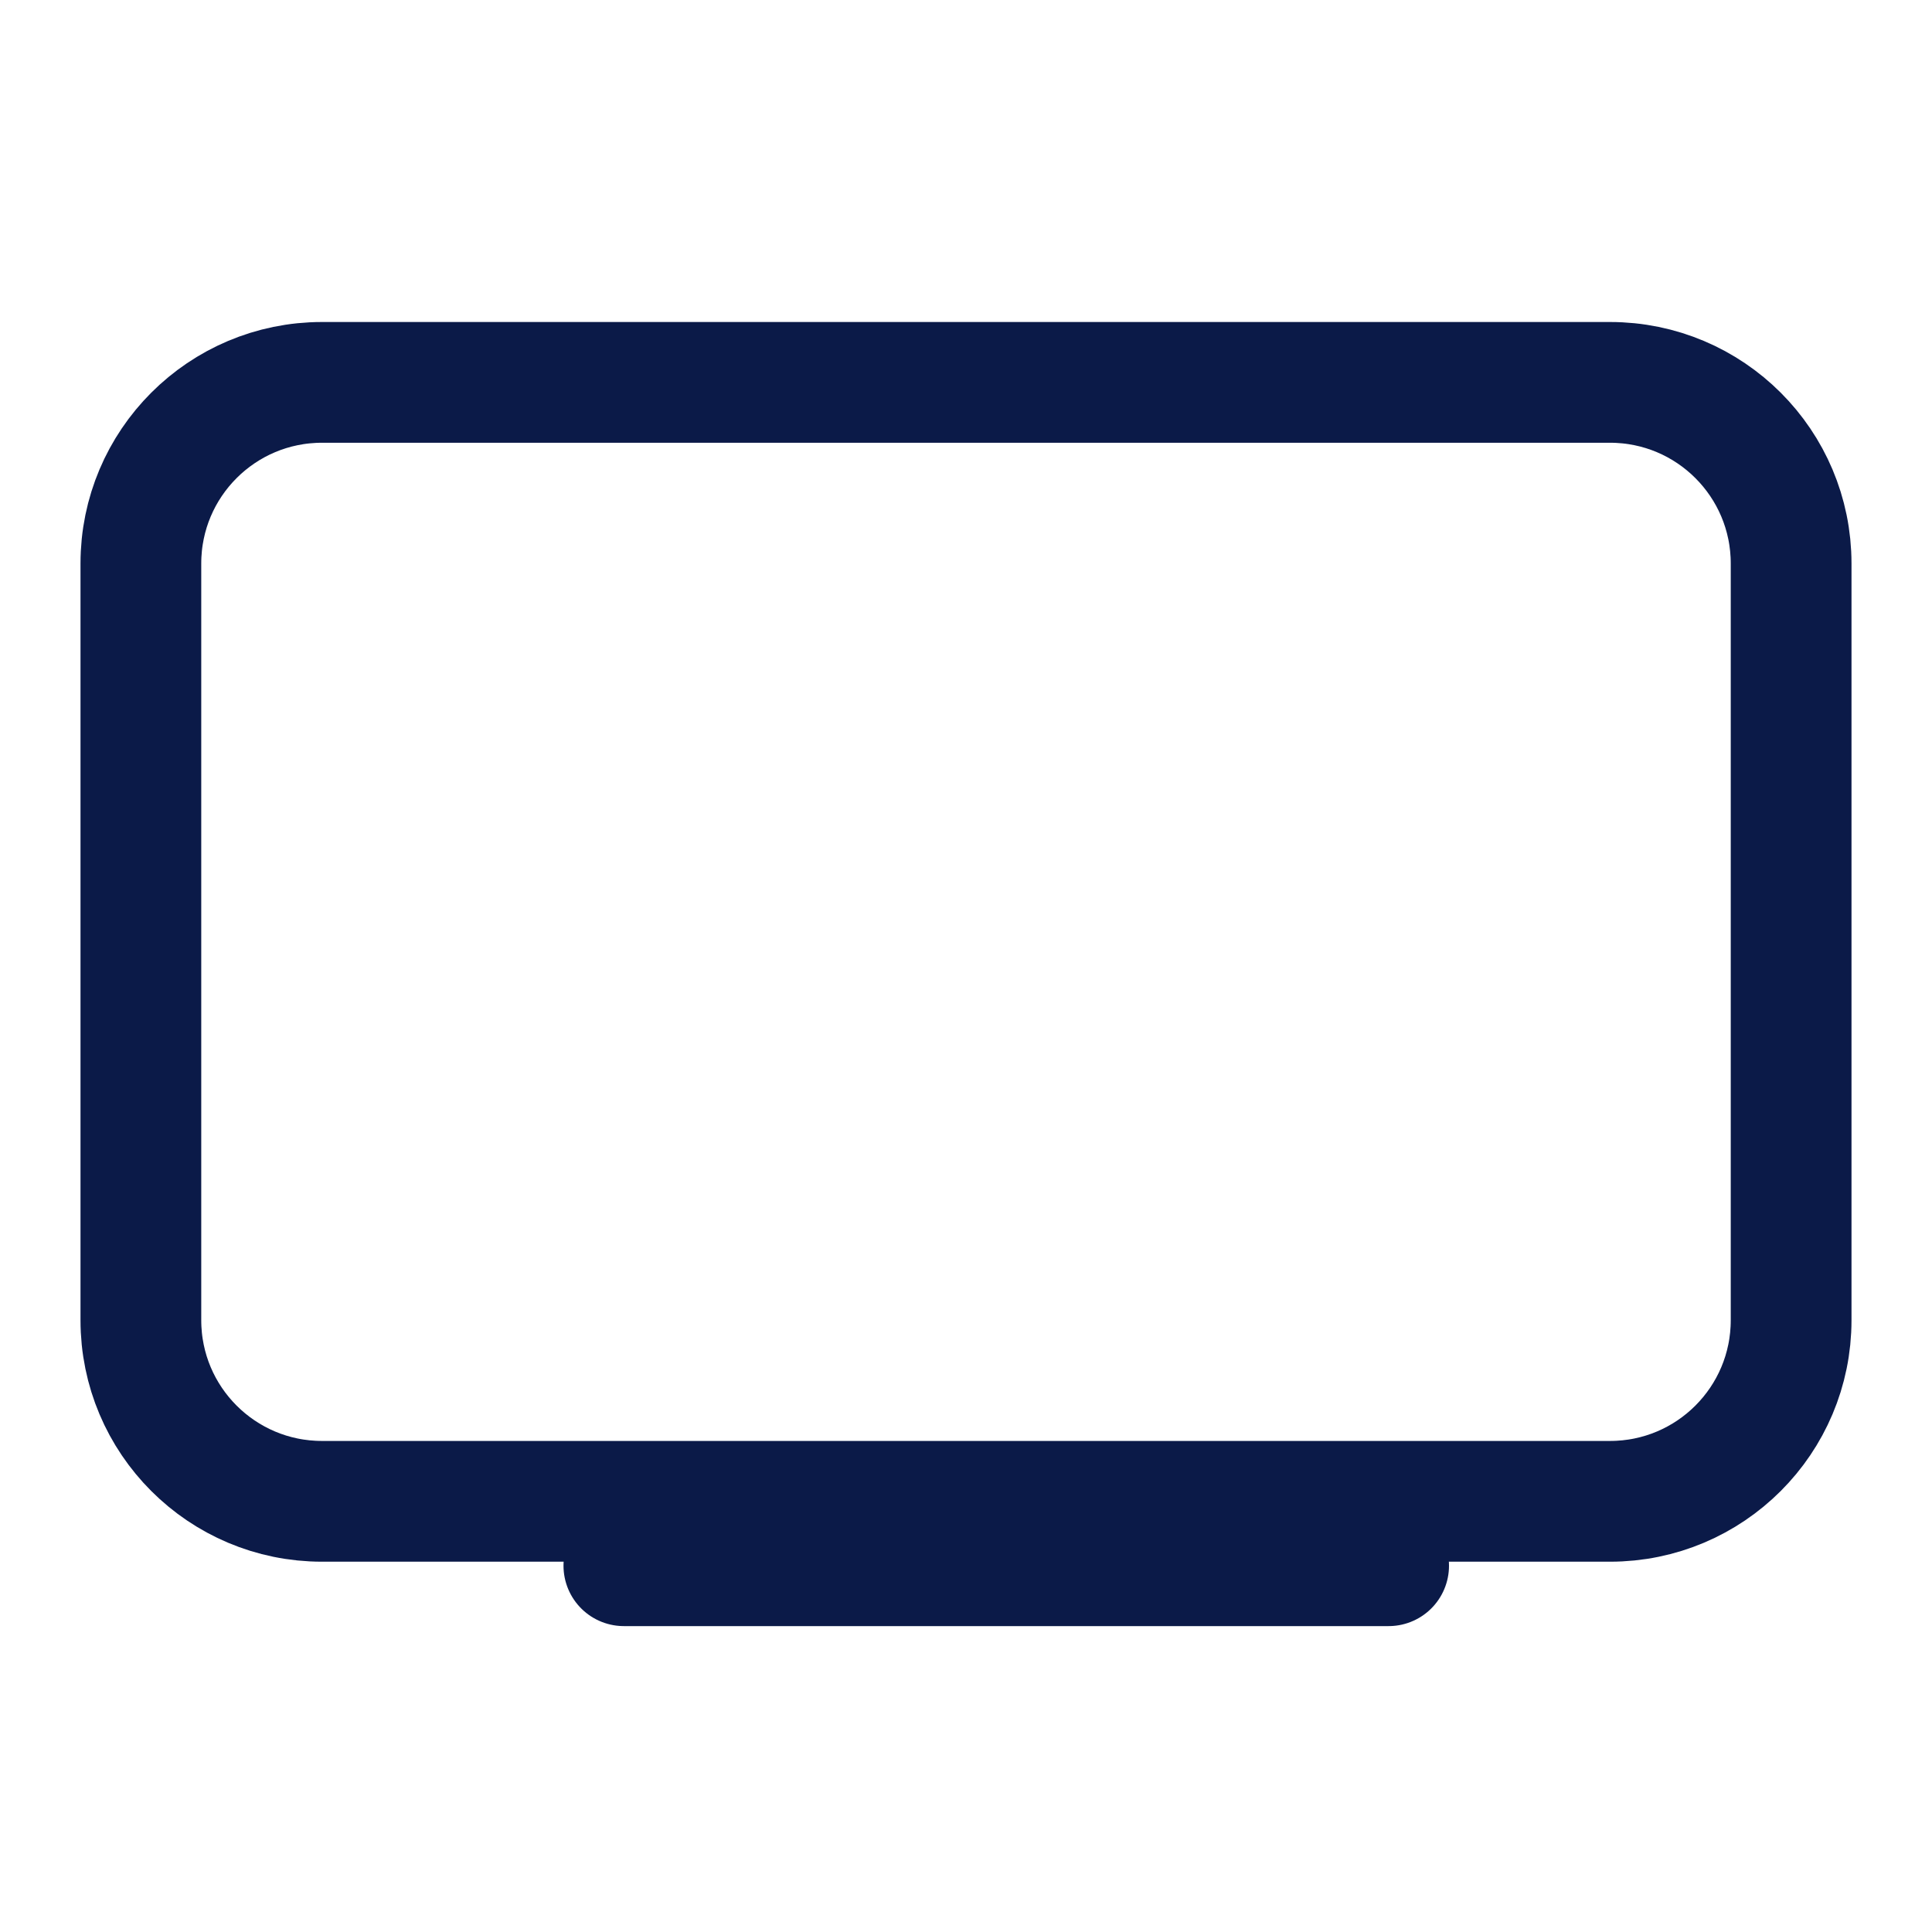 <svg width="24" height="24" viewBox="0 0 24 24" fill="none" xmlns="http://www.w3.org/2000/svg">
<path d="M1.75 7C1.75 5.757 2.757 4.75 4 4.75H20C21.243 4.75 22.25 5.757 22.25 7V16.4C22.25 17.643 21.243 18.65 20 18.65H4C2.757 18.65 1.75 17.643 1.75 16.4V7Z" stroke="#0B1A48" stroke-width="1.5"/>
<line x1="17.25" y1="19.45" x2="7.75" y2="19.45" stroke="#0B1A48" stroke-width="1.5" stroke-linecap="round"/>
</svg>
